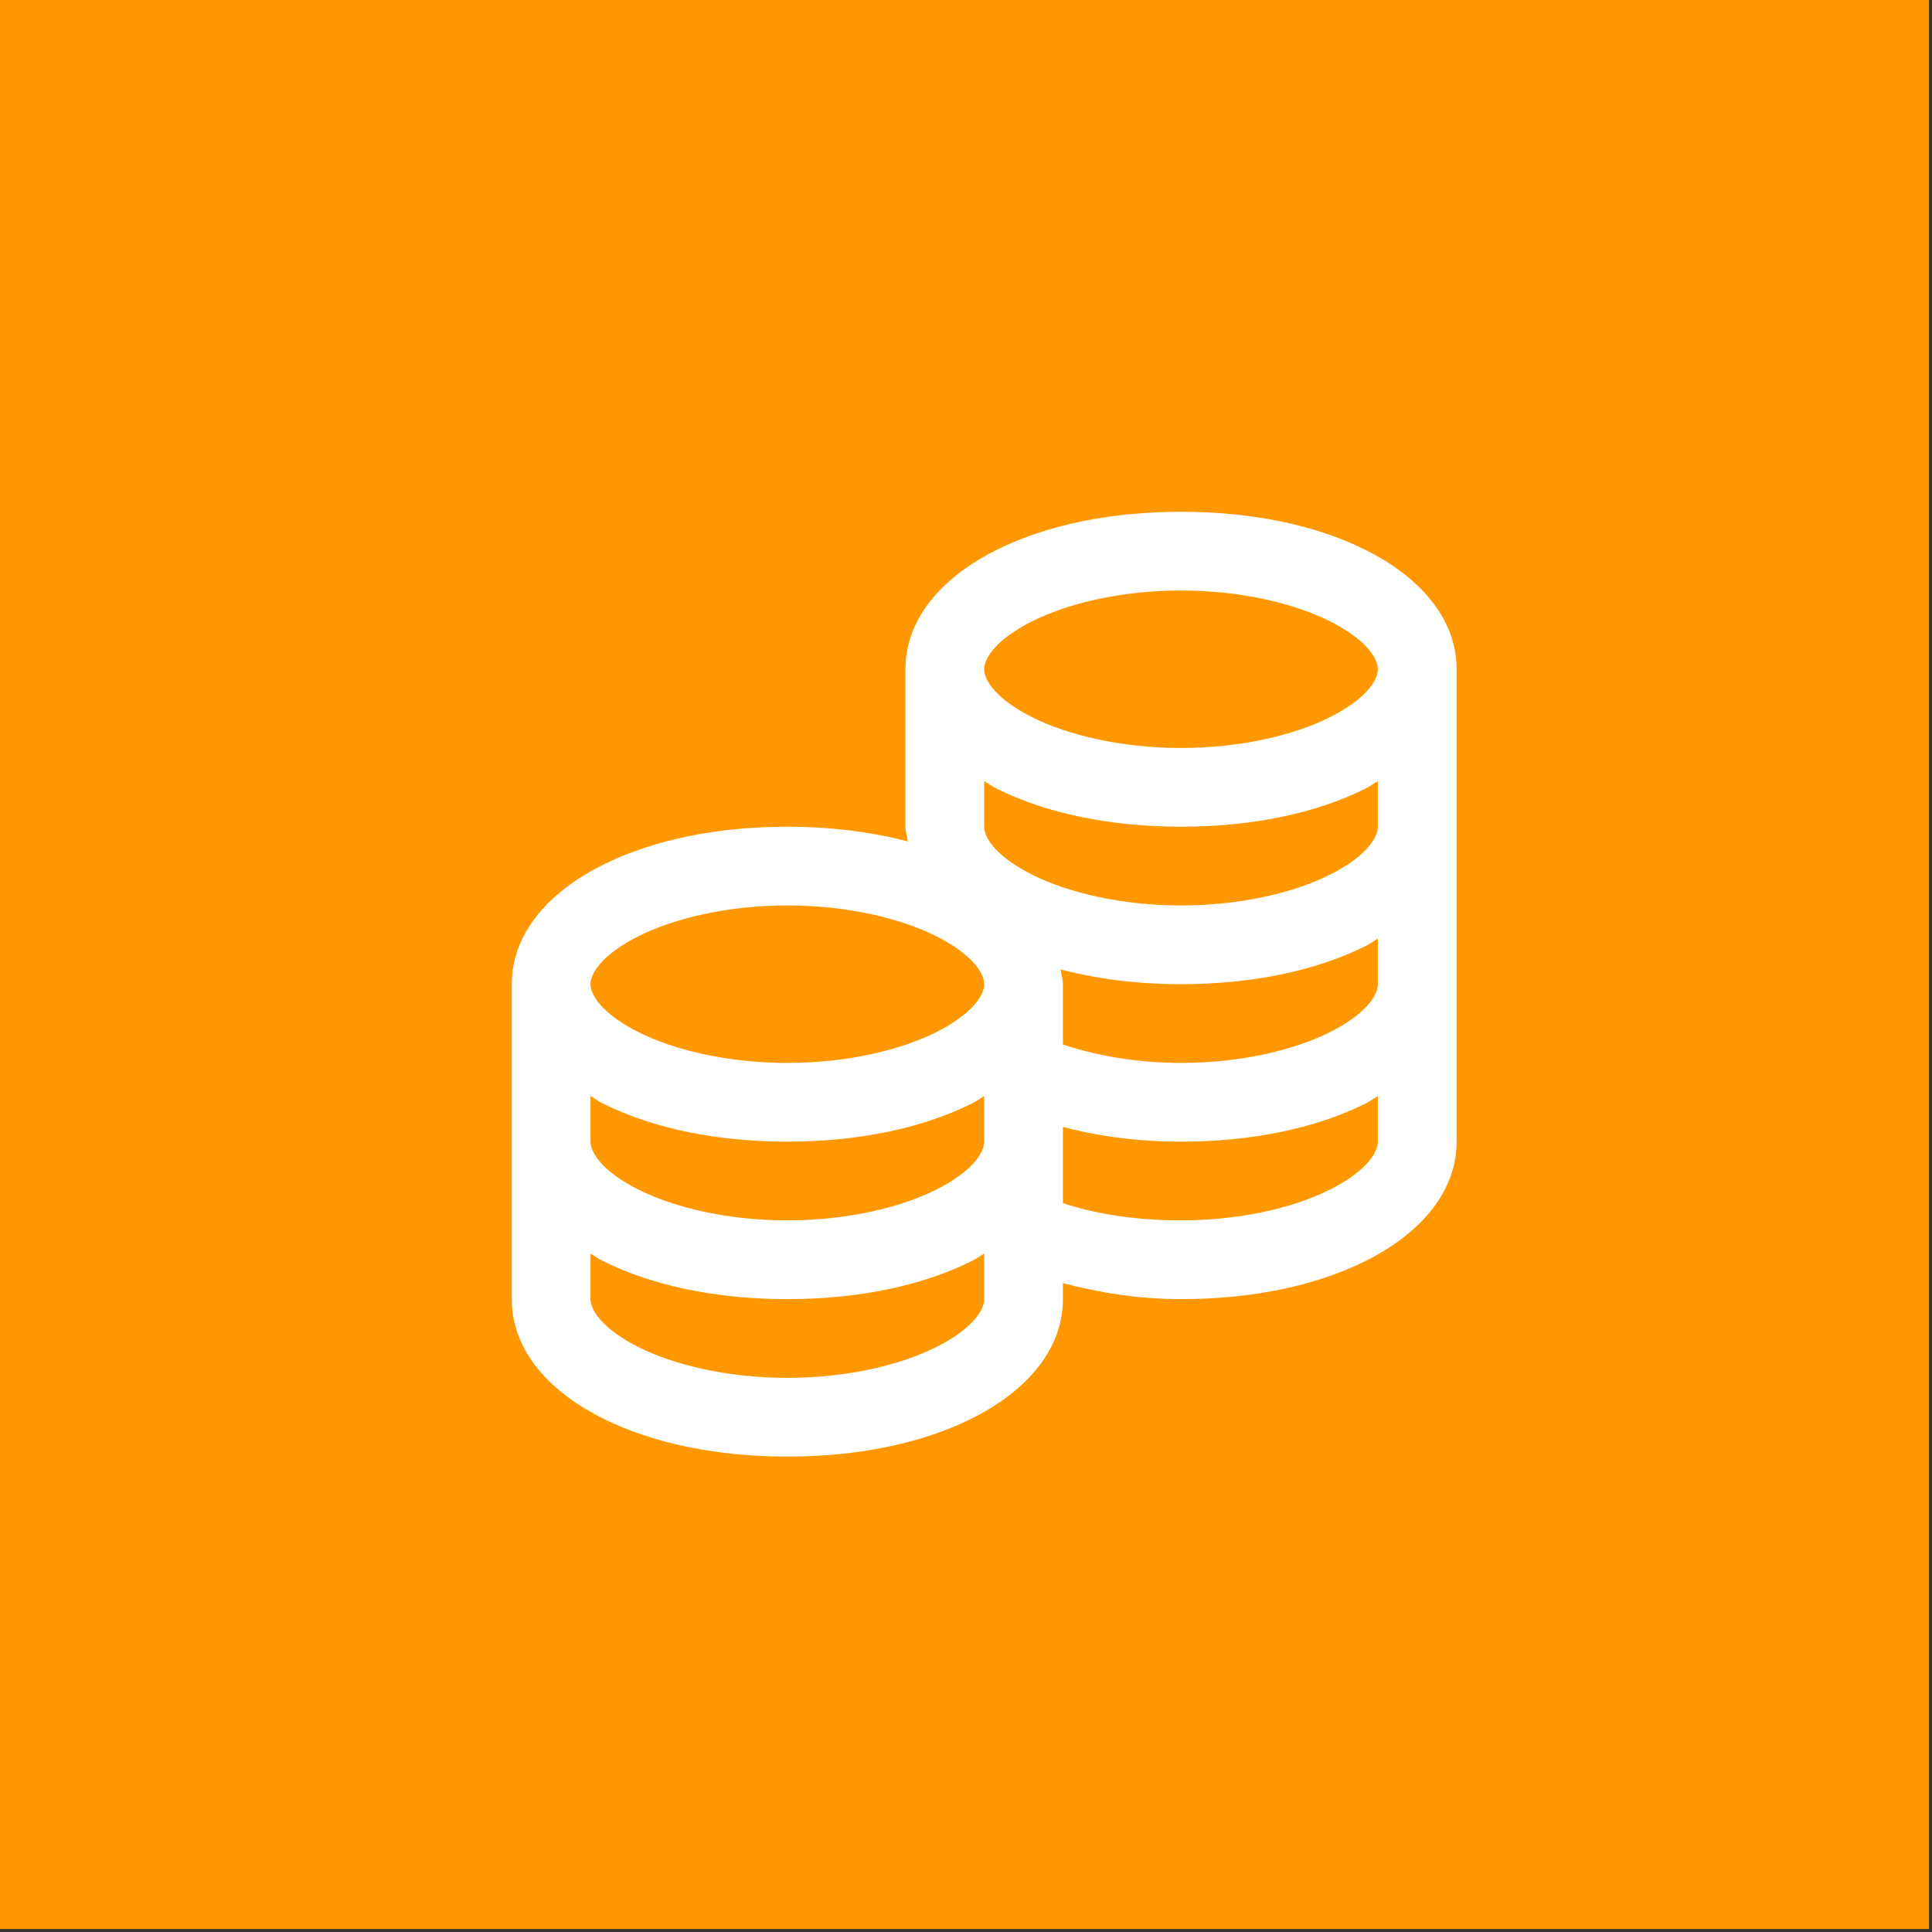 <?xml version="1.0" encoding="UTF-8"?> <svg xmlns="http://www.w3.org/2000/svg" xmlns:xlink="http://www.w3.org/1999/xlink" width="569px" height="569px" viewBox="0 0 569 569"><rect x="0" y="0" width="569" height="569" fill="#333333" stroke="none"/><title>mp-okonomi</title><g id="Markedsplass-Assets" stroke="none" stroke-width="1" fill="none" fill-rule="evenodd"><g id="mp-okonomi"><rect id="BG" fill="#FF9800" x="0" y="0" width="568.116" height="568.116"></rect><g id="Okonomi-Copy" transform="translate(150.725, 150.725)" fill="#FFFFFF" fill-rule="nonzero"><path d="M197.101,0 C176.313,0 157.473,3.895 142.754,11.232 C128.034,18.569 115.942,30.525 115.942,46.377 L115.942,92.754 C115.942,94.248 116.44,95.697 116.667,97.101 C105.888,94.293 93.931,92.754 81.159,92.754 C60.371,92.754 41.531,96.649 26.812,103.986 C12.092,111.322 0,123.279 0,139.13 L0,231.884 C0,247.736 12.092,259.692 26.812,267.029 C41.531,274.366 60.371,278.261 81.159,278.261 C101.947,278.261 120.788,274.366 135.507,267.029 C150.226,259.692 162.319,247.736 162.319,231.884 L162.319,227.174 C172.962,229.982 184.601,231.884 197.101,231.884 C217.889,231.884 236.73,227.989 251.449,220.652 C266.168,213.315 278.261,201.359 278.261,185.507 L278.261,46.377 C278.261,30.525 266.168,18.569 251.449,11.232 C236.73,3.895 217.889,0 197.101,0 Z M197.101,23.188 C214.764,23.188 230.48,26.993 240.942,32.246 C251.404,37.5 255.072,43.025 255.072,46.377 C255.072,49.728 251.404,55.254 240.942,60.507 C230.48,65.761 214.764,69.565 197.101,69.565 C179.438,69.565 163.723,65.761 153.261,60.507 C142.799,55.254 139.13,49.728 139.13,46.377 C139.13,43.025 142.799,37.5 153.261,32.246 C163.723,26.993 179.438,23.188 197.101,23.188 Z M139.13,79.348 C140.353,80.027 141.486,80.888 142.754,81.522 C157.473,88.859 176.313,92.754 197.101,92.754 C217.889,92.754 236.73,88.859 251.449,81.522 C252.717,80.888 253.85,80.027 255.072,79.348 L255.072,92.754 C255.072,96.105 251.404,101.63 240.942,106.884 C230.48,112.138 214.764,115.942 197.101,115.942 C179.438,115.942 163.723,112.138 153.261,106.884 C142.799,101.63 139.13,96.105 139.13,92.754 L139.13,79.348 Z M81.159,115.942 C98.822,115.942 114.538,119.746 125,125 C135.462,130.254 139.13,135.779 139.13,139.13 C139.13,142.482 135.462,148.007 125,153.261 C114.538,158.514 98.822,162.319 81.159,162.319 C63.496,162.319 47.781,158.514 37.319,153.261 C26.857,148.007 23.188,142.482 23.188,139.13 C23.188,135.779 26.857,130.254 37.319,125 C47.781,119.746 63.496,115.942 81.159,115.942 Z M255.072,125.725 L255.072,139.13 C255.072,142.482 251.404,148.007 240.942,153.261 C230.48,158.514 214.764,162.319 197.101,162.319 C183.922,162.319 172.011,160.145 162.319,156.884 L162.319,139.13 C162.319,137.636 161.821,136.187 161.594,134.783 C172.373,137.591 184.33,139.13 197.101,139.13 C217.889,139.13 236.73,135.236 251.449,127.899 C252.717,127.264 253.85,126.404 255.072,125.725 Z M23.188,172.101 C24.411,172.781 25.543,173.641 26.812,174.275 C41.531,181.612 60.371,185.507 81.159,185.507 C101.947,185.507 120.788,181.612 135.507,174.275 C136.775,173.641 137.908,172.781 139.13,172.101 L139.13,185.507 C139.13,188.859 135.462,194.384 125,199.638 C114.538,204.891 98.822,208.696 81.159,208.696 C63.496,208.696 47.781,204.891 37.319,199.638 C26.857,194.384 23.188,188.859 23.188,185.507 L23.188,172.101 Z M255.072,172.101 L255.072,185.507 C255.072,188.859 251.404,194.384 240.942,199.638 C230.48,204.891 214.764,208.696 197.101,208.696 C183.922,208.696 172.011,206.839 162.319,203.623 L162.319,181.159 C172.962,183.967 184.556,185.507 197.101,185.507 C217.889,185.507 236.73,181.612 251.449,174.275 C252.717,173.641 253.85,172.781 255.072,172.101 Z M23.188,218.478 C24.411,219.158 25.543,220.018 26.812,220.652 C41.531,227.989 60.371,231.884 81.159,231.884 C101.947,231.884 120.788,227.989 135.507,220.652 C136.775,220.018 137.908,219.158 139.13,218.478 L139.13,231.884 C139.13,235.236 135.462,240.761 125,246.014 C114.538,251.268 98.822,255.072 81.159,255.072 C63.496,255.072 47.781,251.268 37.319,246.014 C26.857,240.761 23.188,235.236 23.188,231.884 L23.188,218.478 Z" id="Shape"></path></g></g></g></svg> 